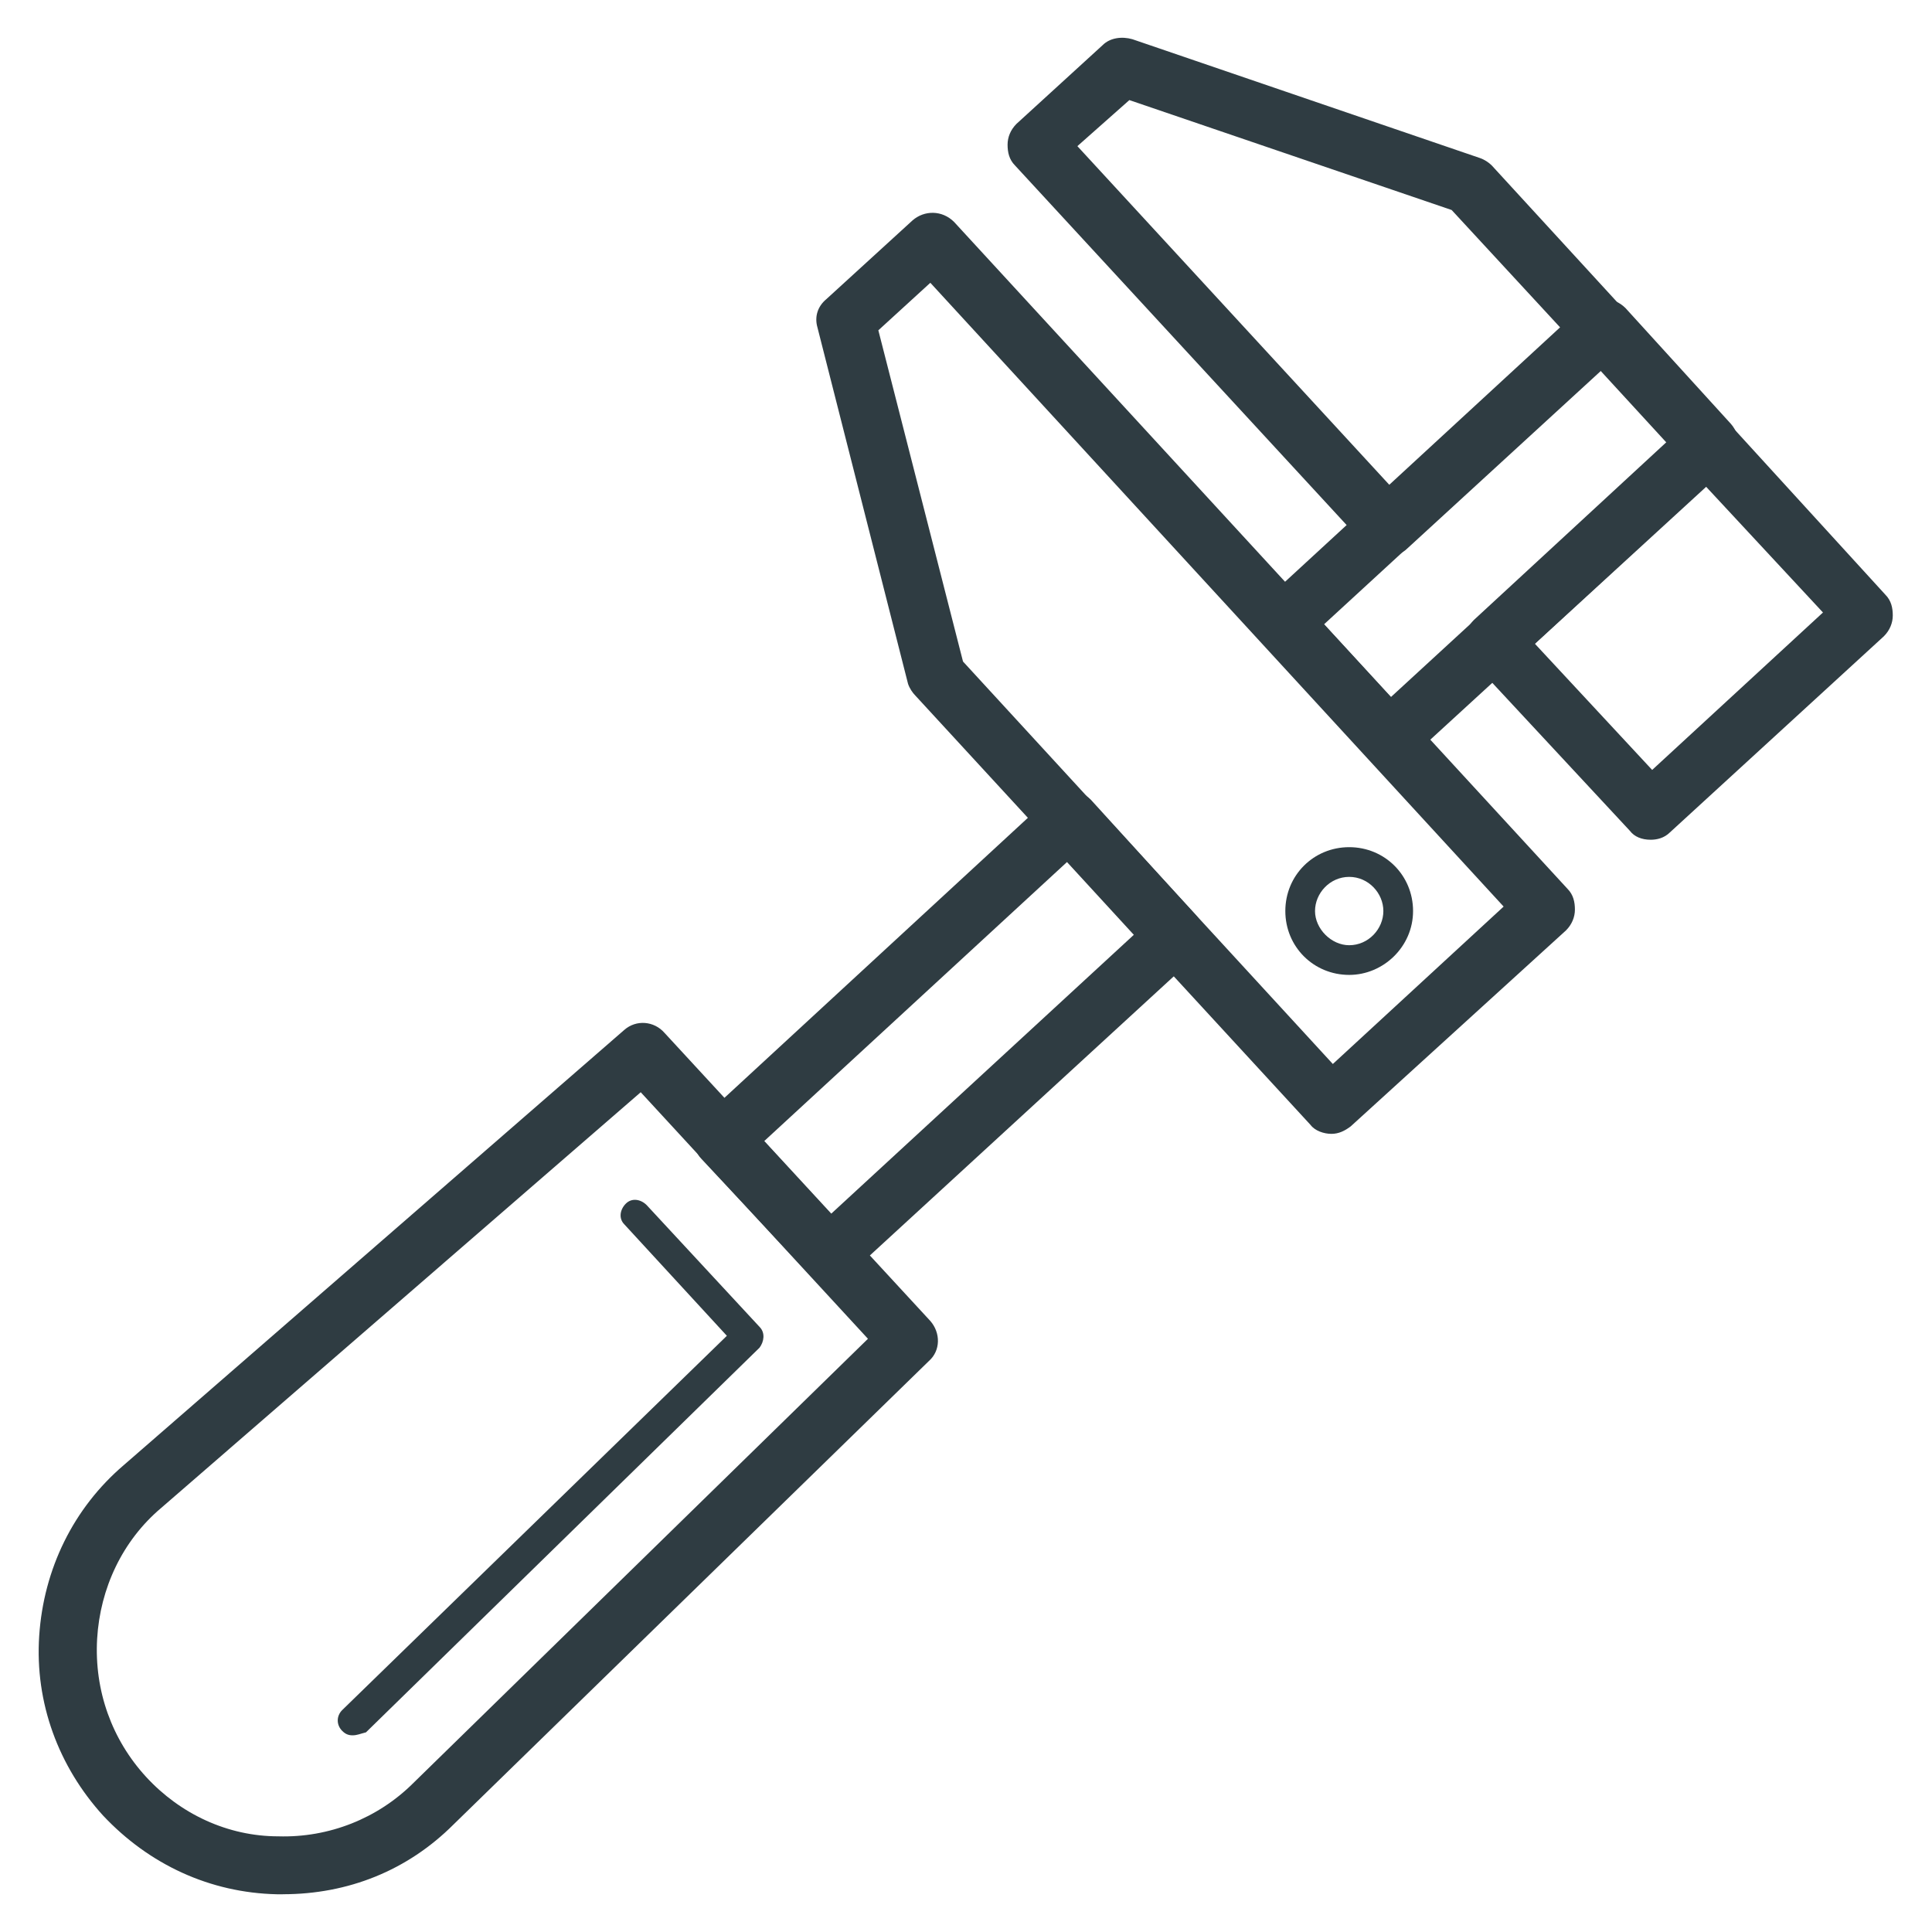 <?xml version="1.0" encoding="UTF-8"?>
<!-- Uploaded to: ICON Repo, www.iconrepo.com, Generator: ICON Repo Mixer Tools -->
<svg width="800px" height="800px" version="1.1" viewBox="144 144 512 512" xmlns="http://www.w3.org/2000/svg">
 <g fill="#2f3c42">
  <path d="m496.82 444.48c-1.969 0-4.328-0.789-5.512-2.363l-104.7-113.75c-0.789-0.789-1.574-1.969-1.969-3.148l-24.012-94.465c-0.789-2.754 0-5.512 2.363-7.477l22.828-20.859c3.148-2.754 7.871-2.754 11.02 0.395l162.56 176.73c1.574 1.574 1.969 3.543 1.969 5.512s-0.789 3.938-2.363 5.512l-57.07 51.949c-1.574 1.18-3.148 1.969-5.117 1.969zm-97.613-125.17 98.008 106.66 45.262-41.719-151.93-165.31-13.777 12.594z"/>
  <path d="m363.79 483.84c-1.969 0-4.328-0.789-5.512-2.363l-28.34-30.305c-1.574-1.574-1.969-3.543-1.969-5.512s0.789-3.938 2.363-5.512l91.711-84.625c1.574-1.574 3.543-1.969 5.512-1.969s3.938 0.789 5.512 2.363l27.945 30.699c2.754 3.148 2.754 7.871-0.395 11.02l-91.715 84.234c-1.574 1.574-3.148 1.969-5.113 1.969zm-17.32-37.391 17.711 19.285 80.293-73.996-17.711-19.285z"/>
  <path d="m512.18 347.26c-1.969 0-4.328-0.789-5.512-2.363l-27.945-30.699c-2.754-3.148-2.754-7.871 0.395-11.02l84.625-77.934c1.574-1.574 3.543-1.969 5.512-1.969s3.938 0.789 5.512 2.363l27.945 30.699c2.754 3.148 2.754 7.871-0.395 11.02l-85.02 77.934c-1.574 1.574-3.148 1.969-5.117 1.969zm-17.32-37.789 17.711 19.285 73.211-67.305-17.711-19.285z"/>
  <path d="m511.78 291.36c-1.969 0-4.328-0.789-5.512-2.363l-93.281-101.15c-1.574-1.574-1.969-3.543-1.969-5.512s0.789-3.938 2.363-5.512l22.828-20.859c1.969-1.969 5.117-2.363 7.871-1.574l92.102 31.488c1.18 0.395 2.363 1.18 3.148 1.969l35.031 38.18c1.574 1.574 1.969 3.543 1.969 5.512s-0.789 3.938-2.363 5.512l-57.07 52.348c-1.18 1.18-3.148 1.965-5.117 1.965zm-82.262-108.63 82.656 89.742 45.262-41.723-28.734-31.094-85.41-29.129z"/>
  <path d="m581.45 366.54c-0.395 0-0.395 0 0 0-2.363 0-4.328-0.789-5.512-2.363l-41.723-44.871c-2.754-3.148-2.754-7.871 0.395-11.02l56.68-52.348c3.148-2.754 7.871-2.754 11.02 0.395l41.328 45.262c1.574 1.574 1.969 3.543 1.969 5.512s-0.789 3.938-2.363 5.512l-56.676 51.953c-1.574 1.574-3.543 1.969-5.117 1.969zm-30.703-51.957 31.094 33.457 45.266-41.723-31.094-33.457z"/>
  <path d="m218.94 646h-1.574c-17.711-0.395-33.852-7.871-46.051-20.859-11.809-12.988-18.105-29.914-16.926-47.625s9.055-33.852 22.434-45.266l132.64-115.33c3.148-2.754 7.871-2.363 10.629 0.789l70.453 76.359c2.754 3.148 2.754 7.871-0.395 10.629l-125.95 122.8c-12.199 12.199-27.941 18.496-45.262 18.496zm-36.211-31.094c9.055 9.84 21.648 15.742 35.031 15.742 13.383 0.395 26.371-4.723 35.816-14.168l120.44-117.69-60.219-65.34-127.13 110.21c-10.234 8.66-16.137 21.254-16.926 34.637-0.789 13.777 3.938 26.77 12.988 36.609z"/>
  <path d="m237.44 603.88c-1.18 0-1.969-0.395-2.754-1.18-1.574-1.574-1.574-3.938 0-5.512l101.94-99.188-27.16-29.52c-1.574-1.574-1.18-3.938 0.395-5.512 1.574-1.574 3.938-1.18 5.512 0.395l29.914 32.273c1.574 1.574 1.18 3.938 0 5.512l-104.3 101.94c-1.574 0.398-2.363 0.789-3.543 0.789z"/>
  <path d="m501.55 402.36c-9.445 0-16.926-7.477-16.926-16.926 0-9.445 7.477-16.926 16.926-16.926 9.445 0 16.926 7.477 16.926 16.926 0 9.449-7.871 16.926-16.926 16.926zm0-25.977c-5.117 0-9.055 4.328-9.055 9.055 0 4.723 4.328 9.055 9.055 9.055 5.117 0 9.055-4.328 9.055-9.055s-3.938-9.055-9.055-9.055z"/>
 </g>
</svg>
